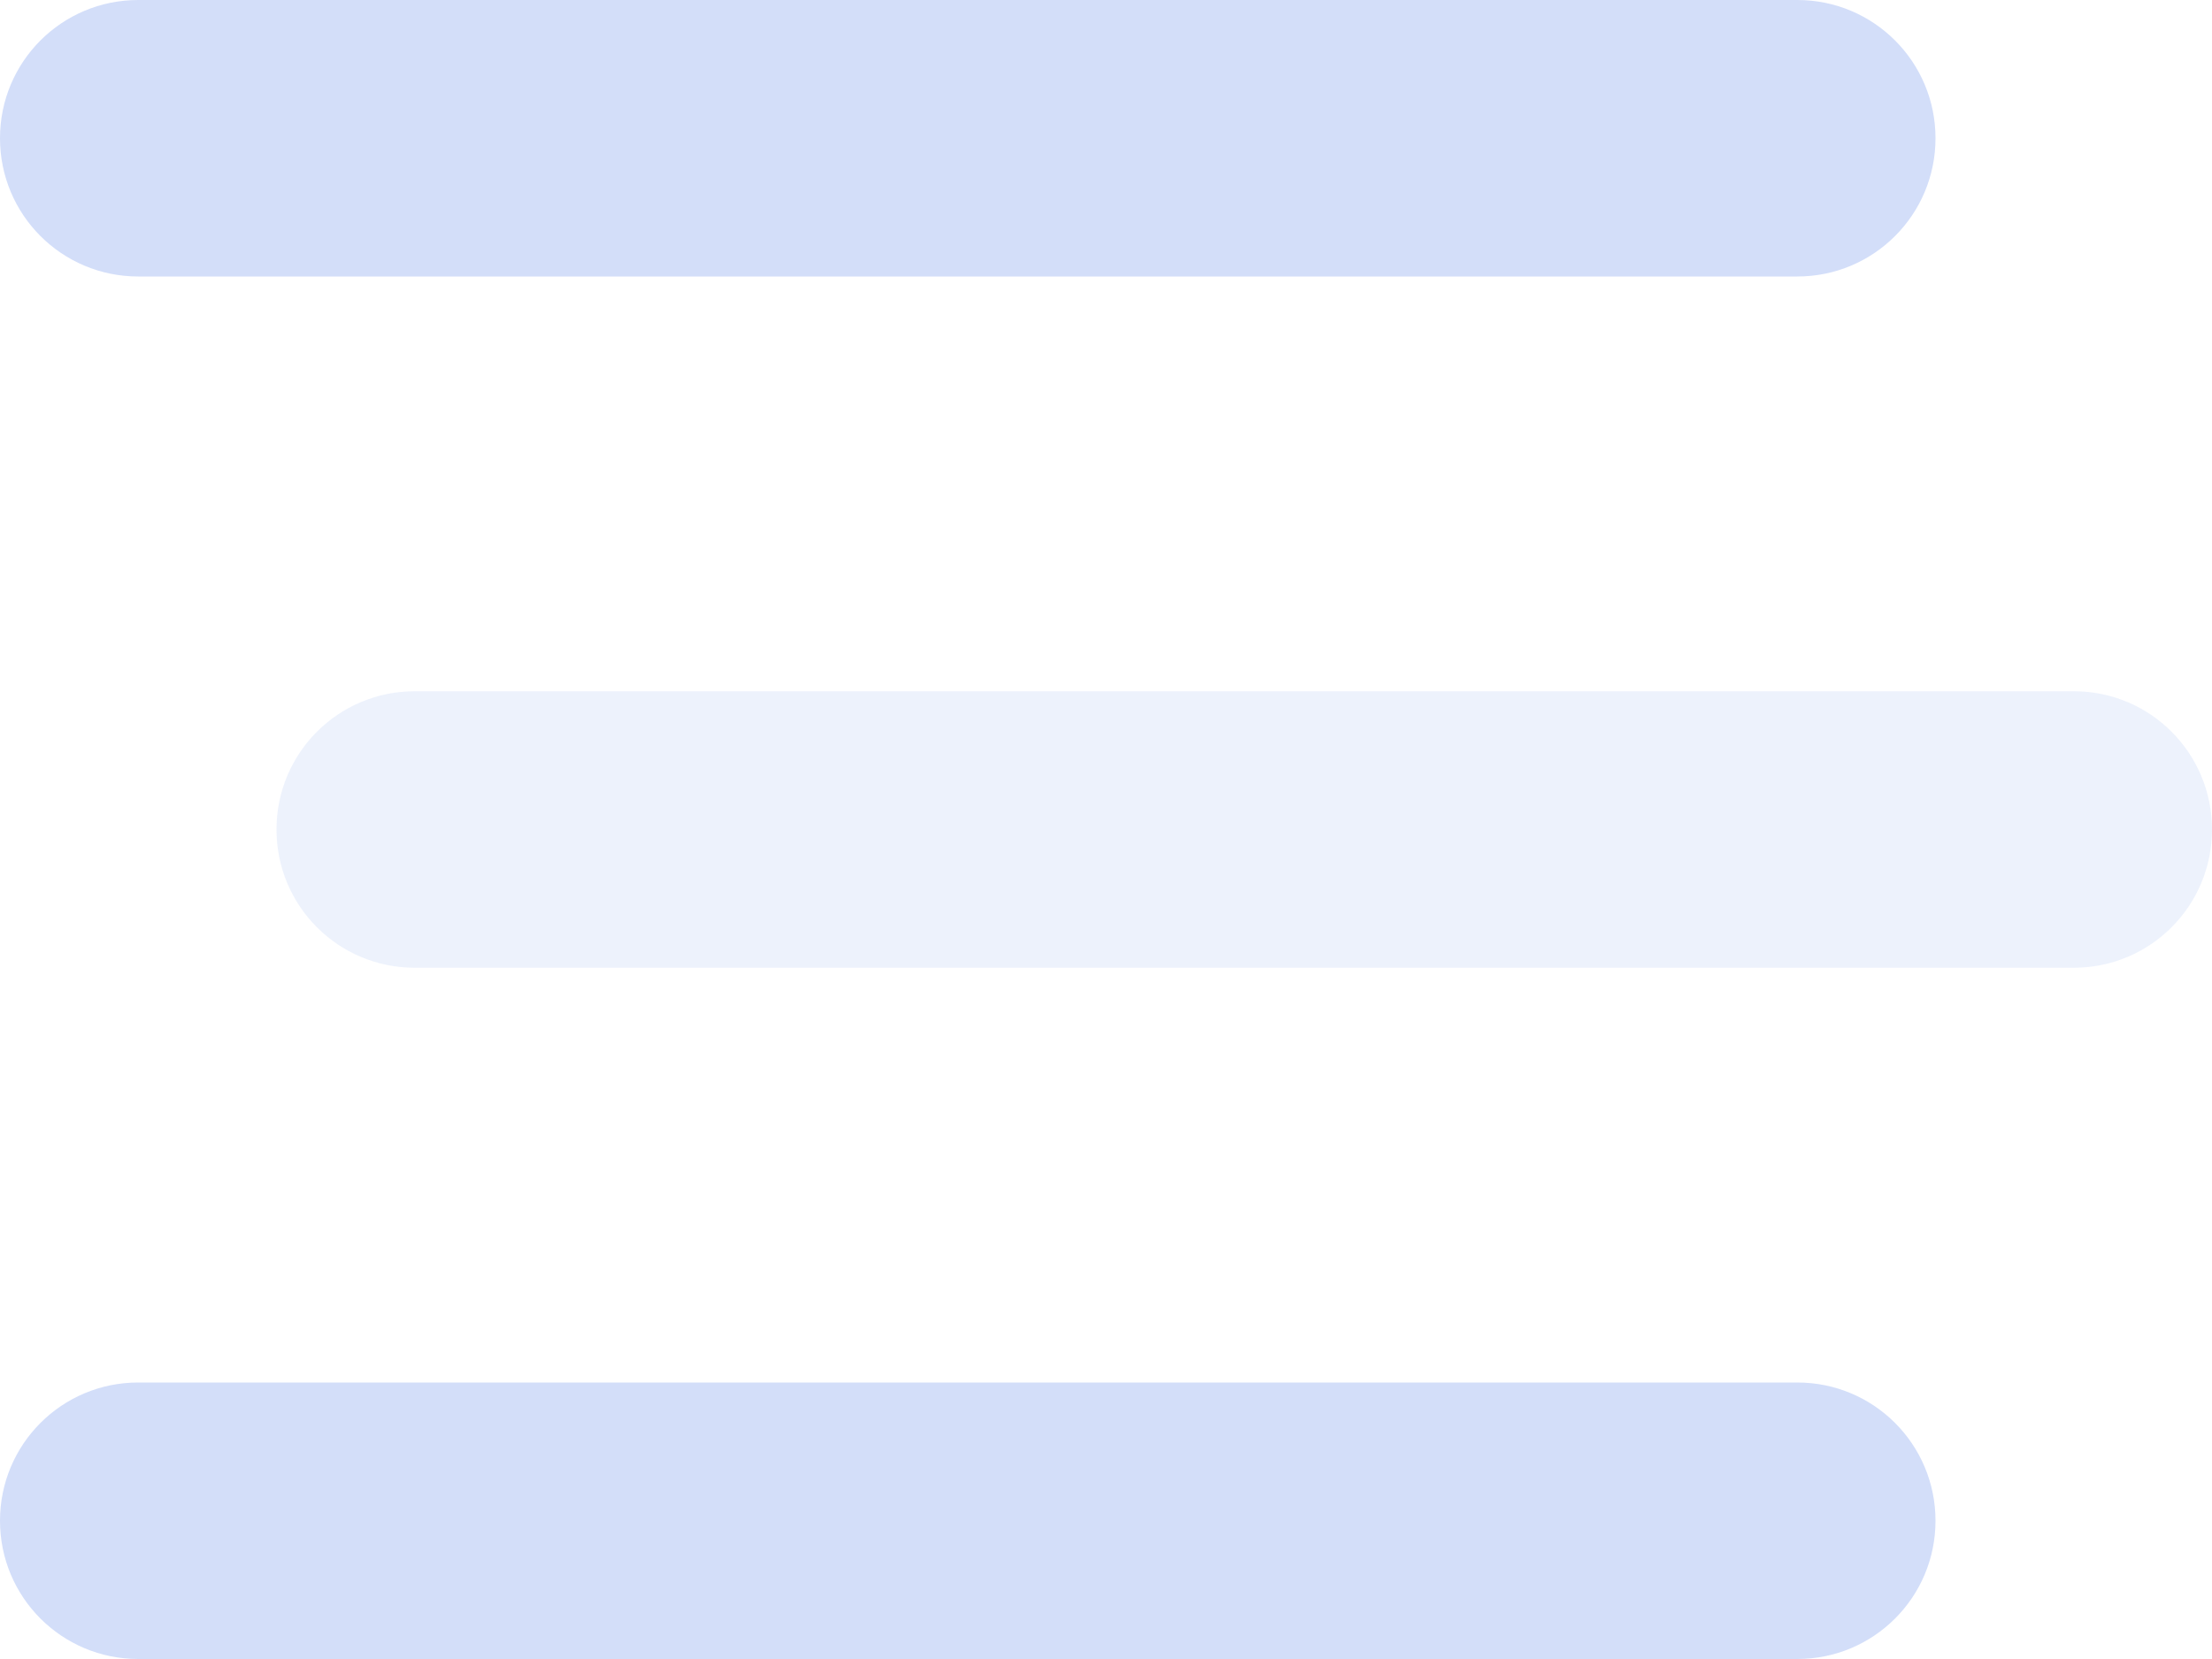 <?xml version="1.0" encoding="utf-8"?>
<!-- Generator: Adobe Illustrator 22.0.1, SVG Export Plug-In . SVG Version: 6.00 Build 0)  -->
<svg version="1.1" id="圖層_1" xmlns="http://www.w3.org/2000/svg" xmlns:xlink="http://www.w3.org/1999/xlink" x="0px" y="0px"
	 viewBox="0 0 512 384" style="enable-background:new 0 0 512 384;" xml:space="preserve">
<style type="text/css">
	.st0{opacity:0.4;fill:#D3DEF9;enable-background:new    ;}
	.st1{fill:#D3DEF9;}
</style>
<title>資產 1_</title>
<g id="圖層_2_1_">
	<g id="圖層_1-2">
		<path class="st0" d="M64,192c0-17.7,14.3-32,32-32h384c17.7,0,32,14.3,32,32s-14.3,32-32,32H96C78.3,224,64,209.7,64,192z"/>
		<path class="st1" d="M448,32c0-17.7-14.3-32-32-32H32C14.3,0,0,14.3,0,32s14.3,32,32,32h384C433.7,64,448,49.7,448,32z M448,352
			c0-17.7-14.3-32-32-32H32c-17.7,0-32,14.3-32,32s14.3,32,32,32h384C433.7,384,448,369.7,448,352z"/>
	</g>
</g>
</svg>
